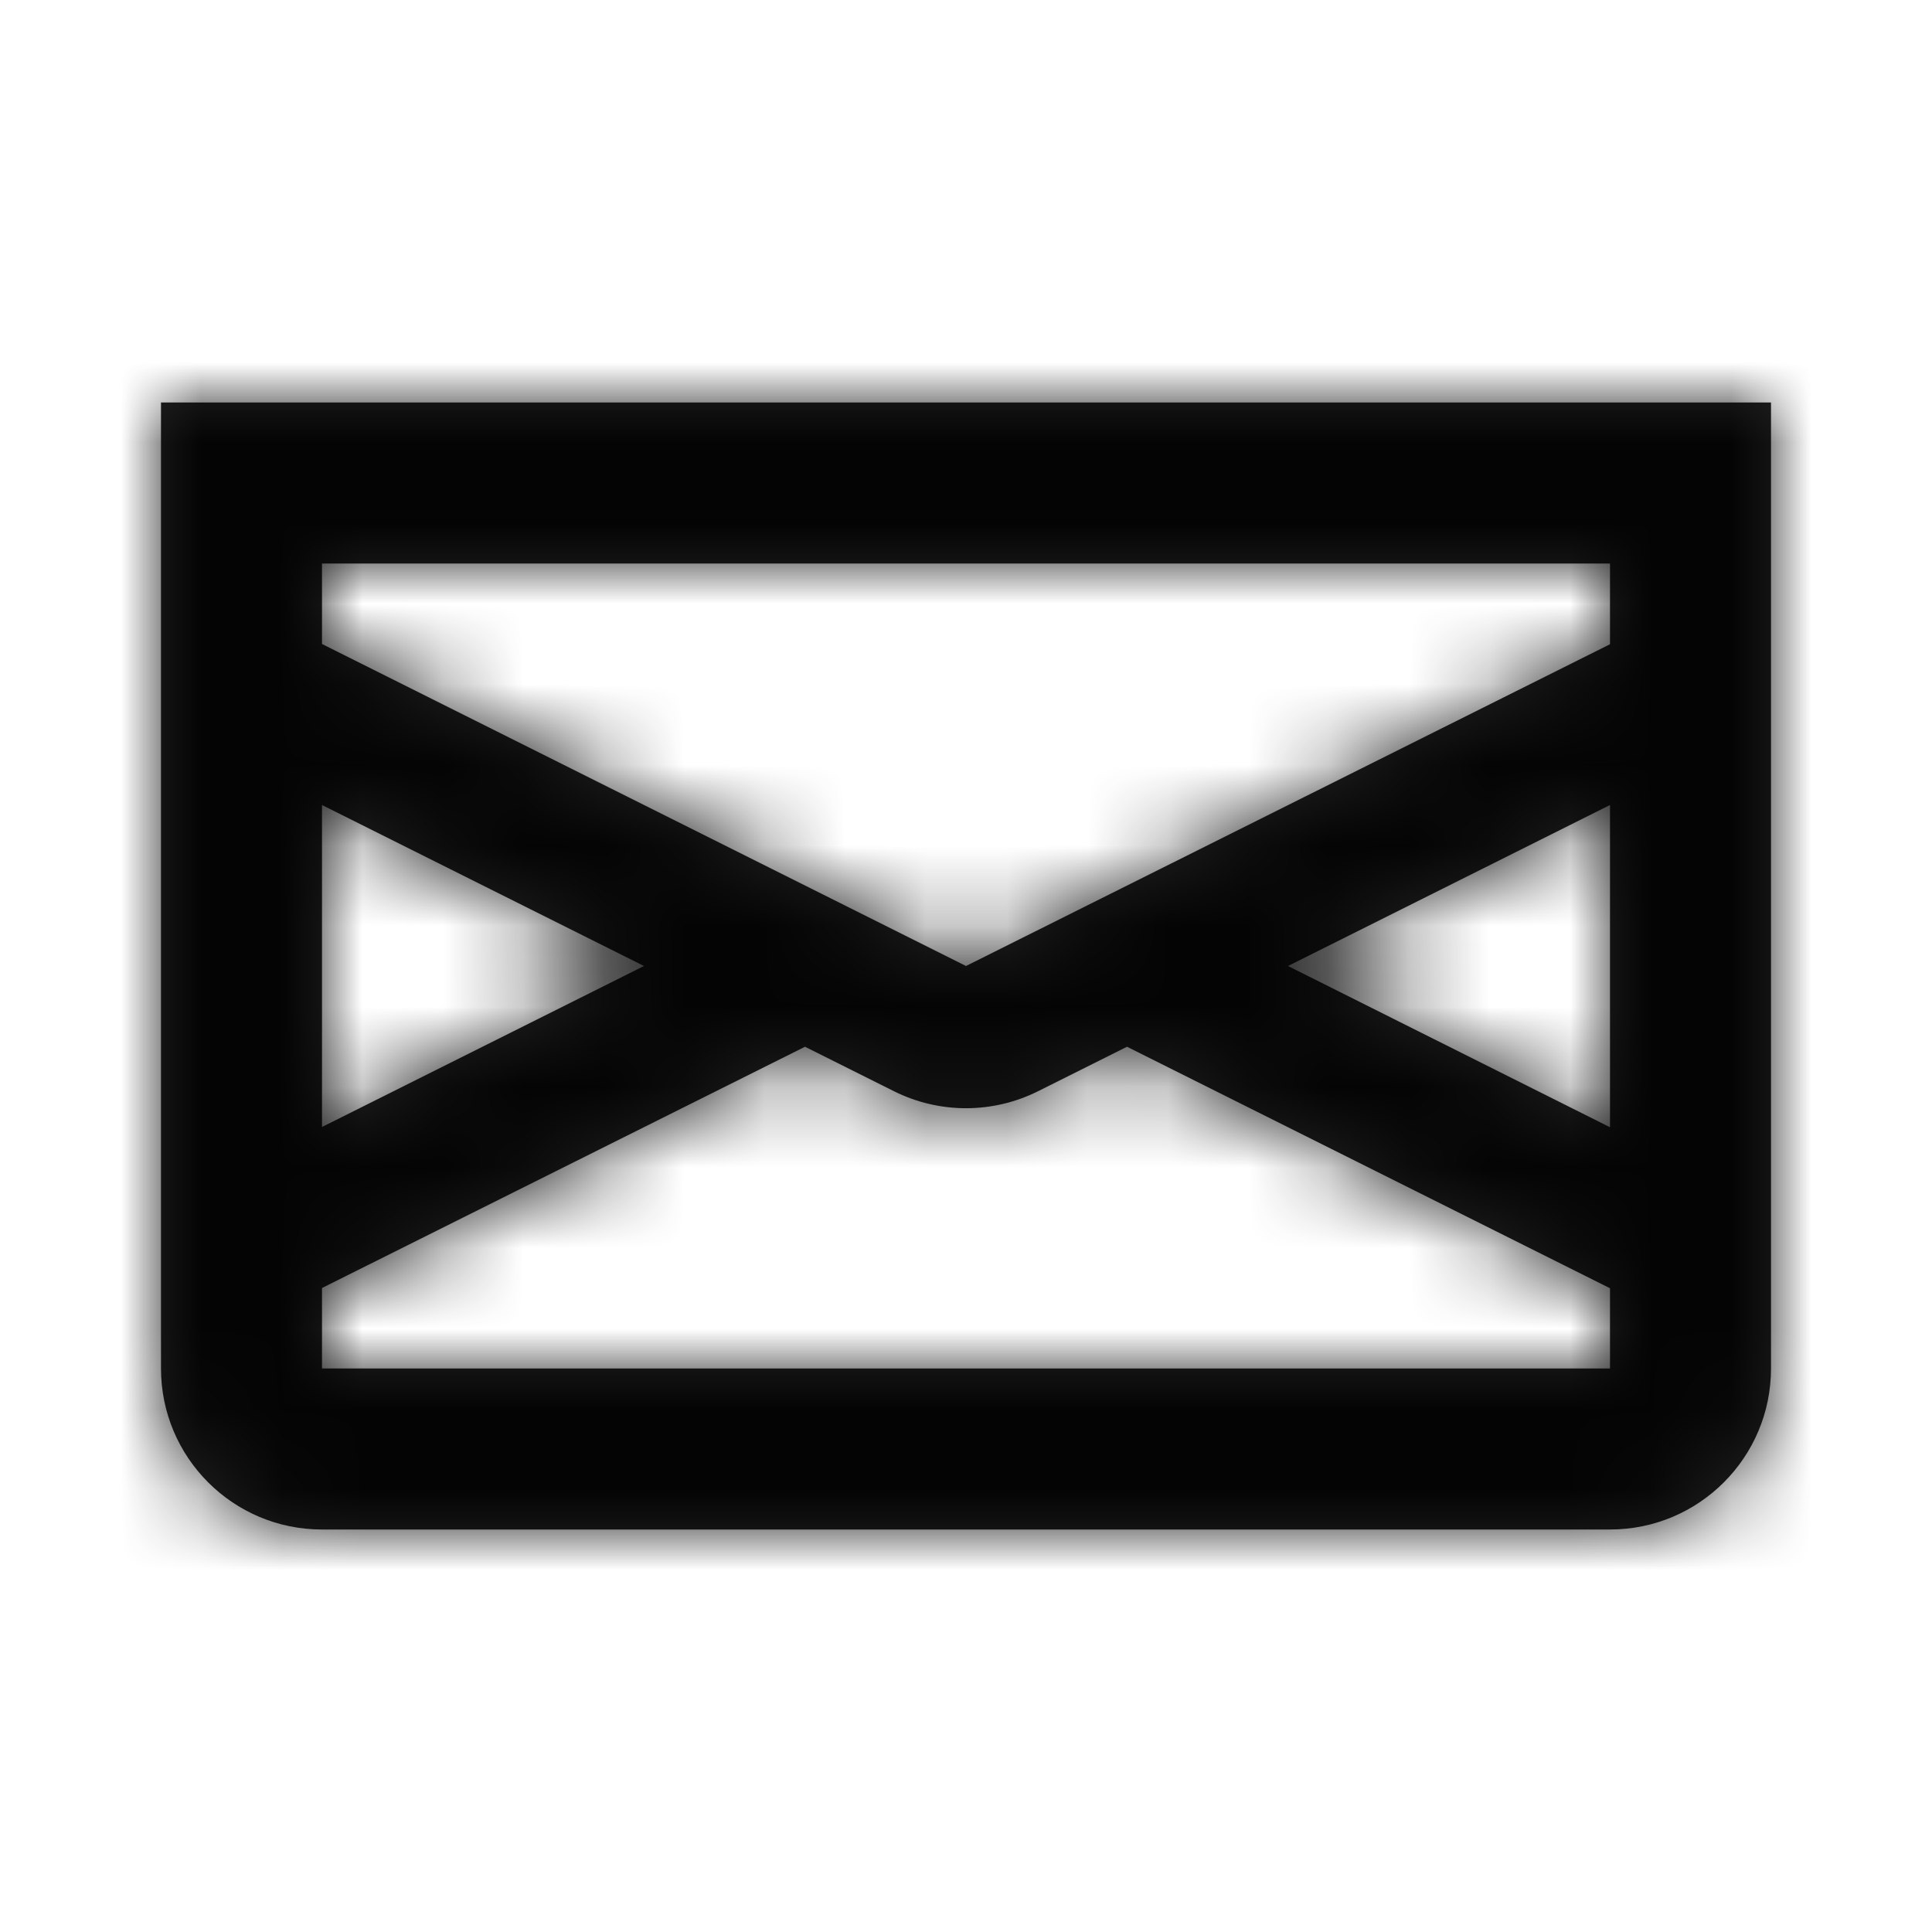 <svg width="24" height="24" viewBox="0 0 24 24" fill="none" xmlns="http://www.w3.org/2000/svg">
<mask id="path-1-inside-1_95_33" fill="white">
<path fill-rule="evenodd" clip-rule="evenodd" d="M2 5H22V17C22 18.105 21.105 19 20 19H4C2.895 19 2 18.105 2 17V5ZM20 8.003L20 7H4V8L12 12L20 8.003ZM20 10L20 14.003L16 12L20 10ZM20 16.003L20 17H4V16L10 13.003L11.106 13.556C11.669 13.837 12.331 13.837 12.894 13.556L14 13.003L20 16.003ZM4 14V10L8 12L4 14Z"/>
</mask>
<path fill-rule="evenodd" clip-rule="evenodd" d="M2 5H22V17C22 18.105 21.105 19 20 19H4C2.895 19 2 18.105 2 17V5ZM20 8.003L20 7H4V8L12 12L20 8.003ZM20 10L20 14.003L16 12L20 10ZM20 16.003L20 17H4V16L10 13.003L11.106 13.556C11.669 13.837 12.331 13.837 12.894 13.556L14 13.003L20 16.003ZM4 14V10L8 12L4 14Z" fill="black" fill-opacity="0.87"/>
<path d="M2 5H0V3H2V5ZM22 5V3H24V5H22ZM20 8.003L22 8.003L22 9.239L20.894 9.792L20 8.003ZM20 7V5H22L22 7L20 7ZM4 7H2V5H4V7ZM4 8L3.106 9.789L2 9.236V8H4ZM12 12L12.894 13.789L12 14.236L11.106 13.789L12 12ZM20 10L19.106 8.211L22 6.764L22 10H20ZM20 14.003H22L22 17.241L19.105 15.791L20 14.003ZM16 12L15.104 13.788L11.53 11.999L15.106 10.211L16 12ZM20 16.003L20.894 14.214L22 14.767L22 16.003L20 16.003ZM20 17L22 17L22 19H20V17ZM4 17V19H2V17H4ZM4 16H2V14.763L3.106 14.211L4 16ZM10 13.003L9.106 11.214L10 10.767L10.894 11.214L10 13.003ZM12.894 13.556L13.789 15.345L13.789 15.345L12.894 13.556ZM14 13.003L13.106 11.214L14 10.767L14.894 11.214L14 13.003ZM4 14L4.894 15.789L2 17.236V14H4ZM4 10H2V6.764L4.894 8.211L4 10ZM8 12L8.894 10.211L12.472 12L8.894 13.789L8 12ZM2 5V3H22V5V7H2V5ZM22 5H24V17H22H20V5H22ZM22 17H24C24 19.209 22.209 21 20 21V19V17H20H22ZM20 19V21H4V19V17H20V19ZM4 19V21C1.791 21 0 19.209 0 17H2H4V19ZM2 17H0V5H2H4V17H2ZM20 8.003L18 8.003L18 7L20 7L22 7L22 8.003L20 8.003ZM20 7V9H4V7V5H20V7ZM4 7H6V8H4H2V7H4ZM4 8L4.894 6.211L12.894 10.211L12 12L11.106 13.789L3.106 9.789L4 8ZM12 12L11.106 10.211L19.106 6.214L20 8.003L20.894 9.792L12.894 13.789L12 12ZM20 10H22L22 14.003H20H18L18 10H20ZM20 14.003L19.105 15.791L15.104 13.788L16 12L16.895 10.212L20.895 12.215L20 14.003ZM16 12L15.106 10.211L19.106 8.211L20 10L20.894 11.789L16.894 13.789L16 12ZM20 16.003L22 16.003L22 17L20 17L18 17L18 16.003L20 16.003ZM20 17V19H4V17V15H20V17ZM4 17H2V16H4H6V17H4ZM4 16L3.106 14.211L9.106 11.214L10 13.003L10.894 14.792L4.894 17.789L4 16ZM10 13.003L10.894 11.214L12 11.767L11.106 13.556L10.211 15.345L9.106 14.792L10 13.003ZM11.106 13.556L12 11.767L12.894 13.556L13.789 15.345C12.663 15.908 11.337 15.908 10.211 15.345L11.106 13.556ZM12.894 13.556L12 11.767L13.106 11.214L14 13.003L14.894 14.792L13.789 15.345L12.894 13.556ZM14 13.003L14.894 11.214L20.894 14.214L20 16.003L19.106 17.792L13.106 14.792L14 13.003ZM4 14H2V10H4H6V14H4ZM4 10L4.894 8.211L8.894 10.211L8 12L7.106 13.789L3.106 11.789L4 10ZM8 12L8.894 13.789L4.894 15.789L4 14L3.106 12.211L7.106 10.211L8 12Z" fill="black" fill-opacity="0.87" mask="url(#path-1-inside-1_95_33)"/>
</svg>
